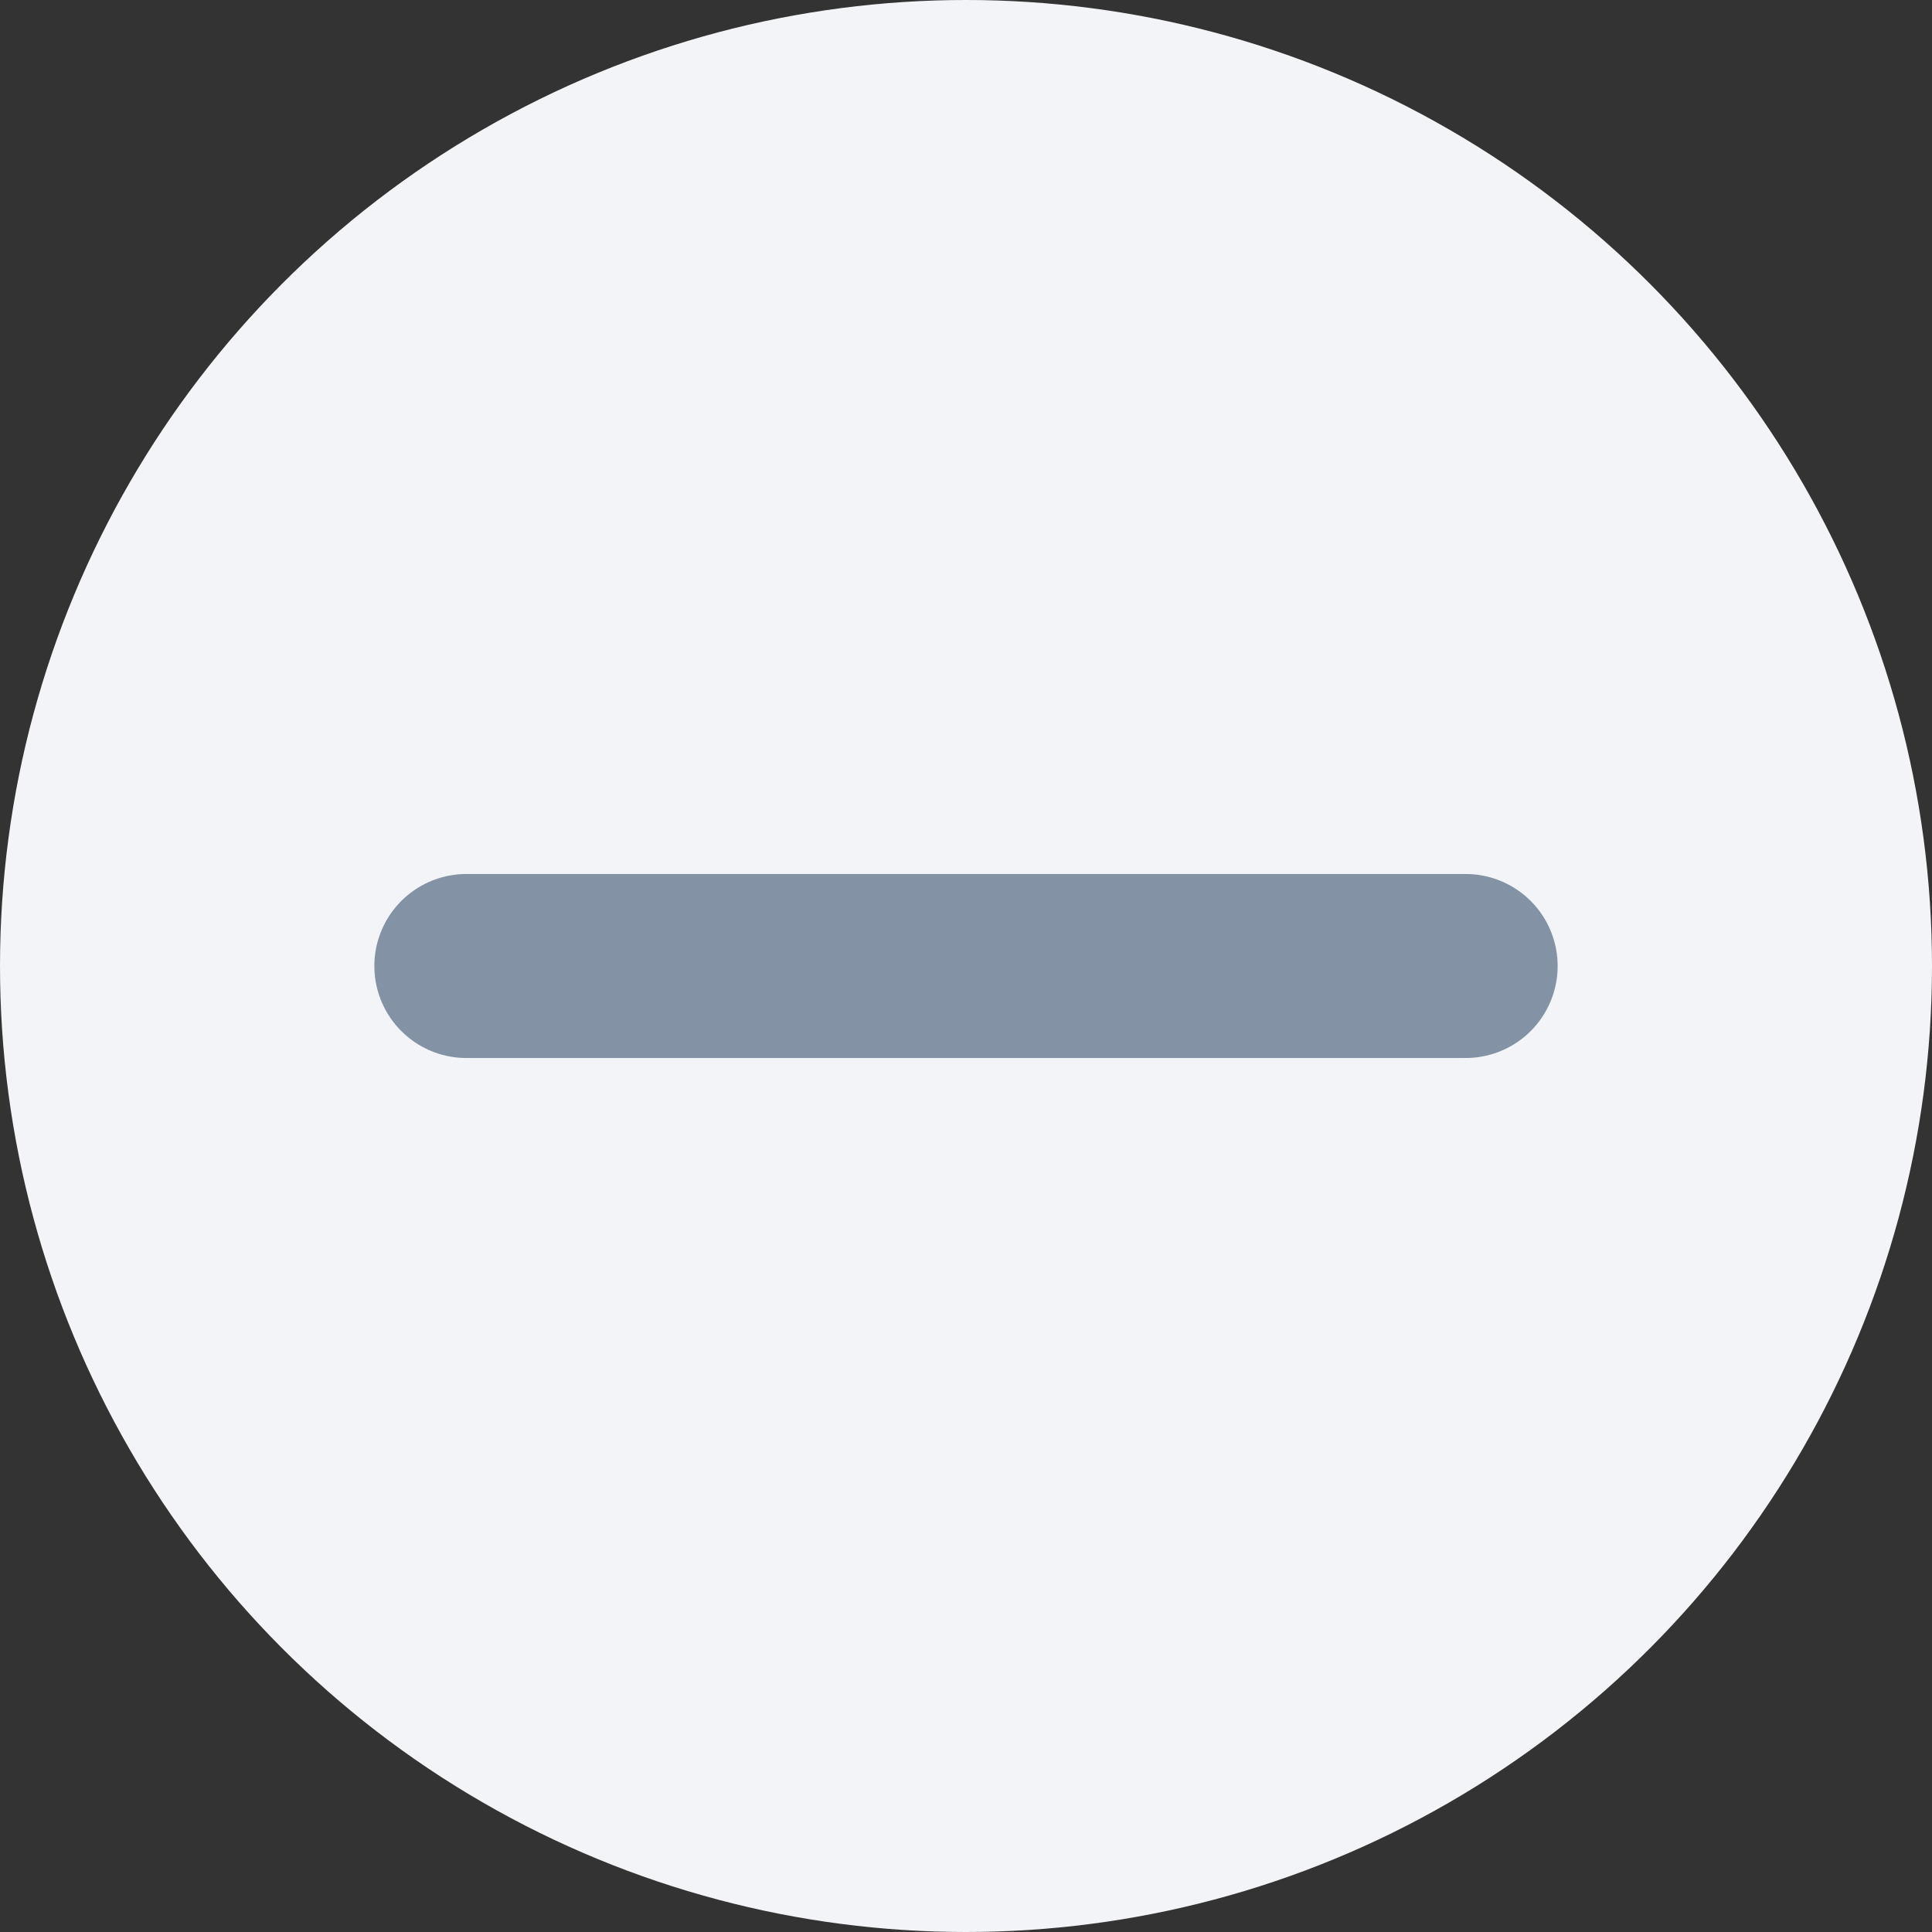 <?xml version="1.0" encoding="UTF-8"?> <svg xmlns="http://www.w3.org/2000/svg" width="42" height="42" viewBox="0 0 42 42" fill="none"><rect x="0" y="0" width="42" height="42" fill="#333333" stroke="none"/> <circle cx="21" cy="21" r="21" fill="#F2F4F8"></circle> <path d="M10.138 21L31.862 21" stroke="#8492A6" stroke-width="4" stroke-linecap="round"></path> </svg> 